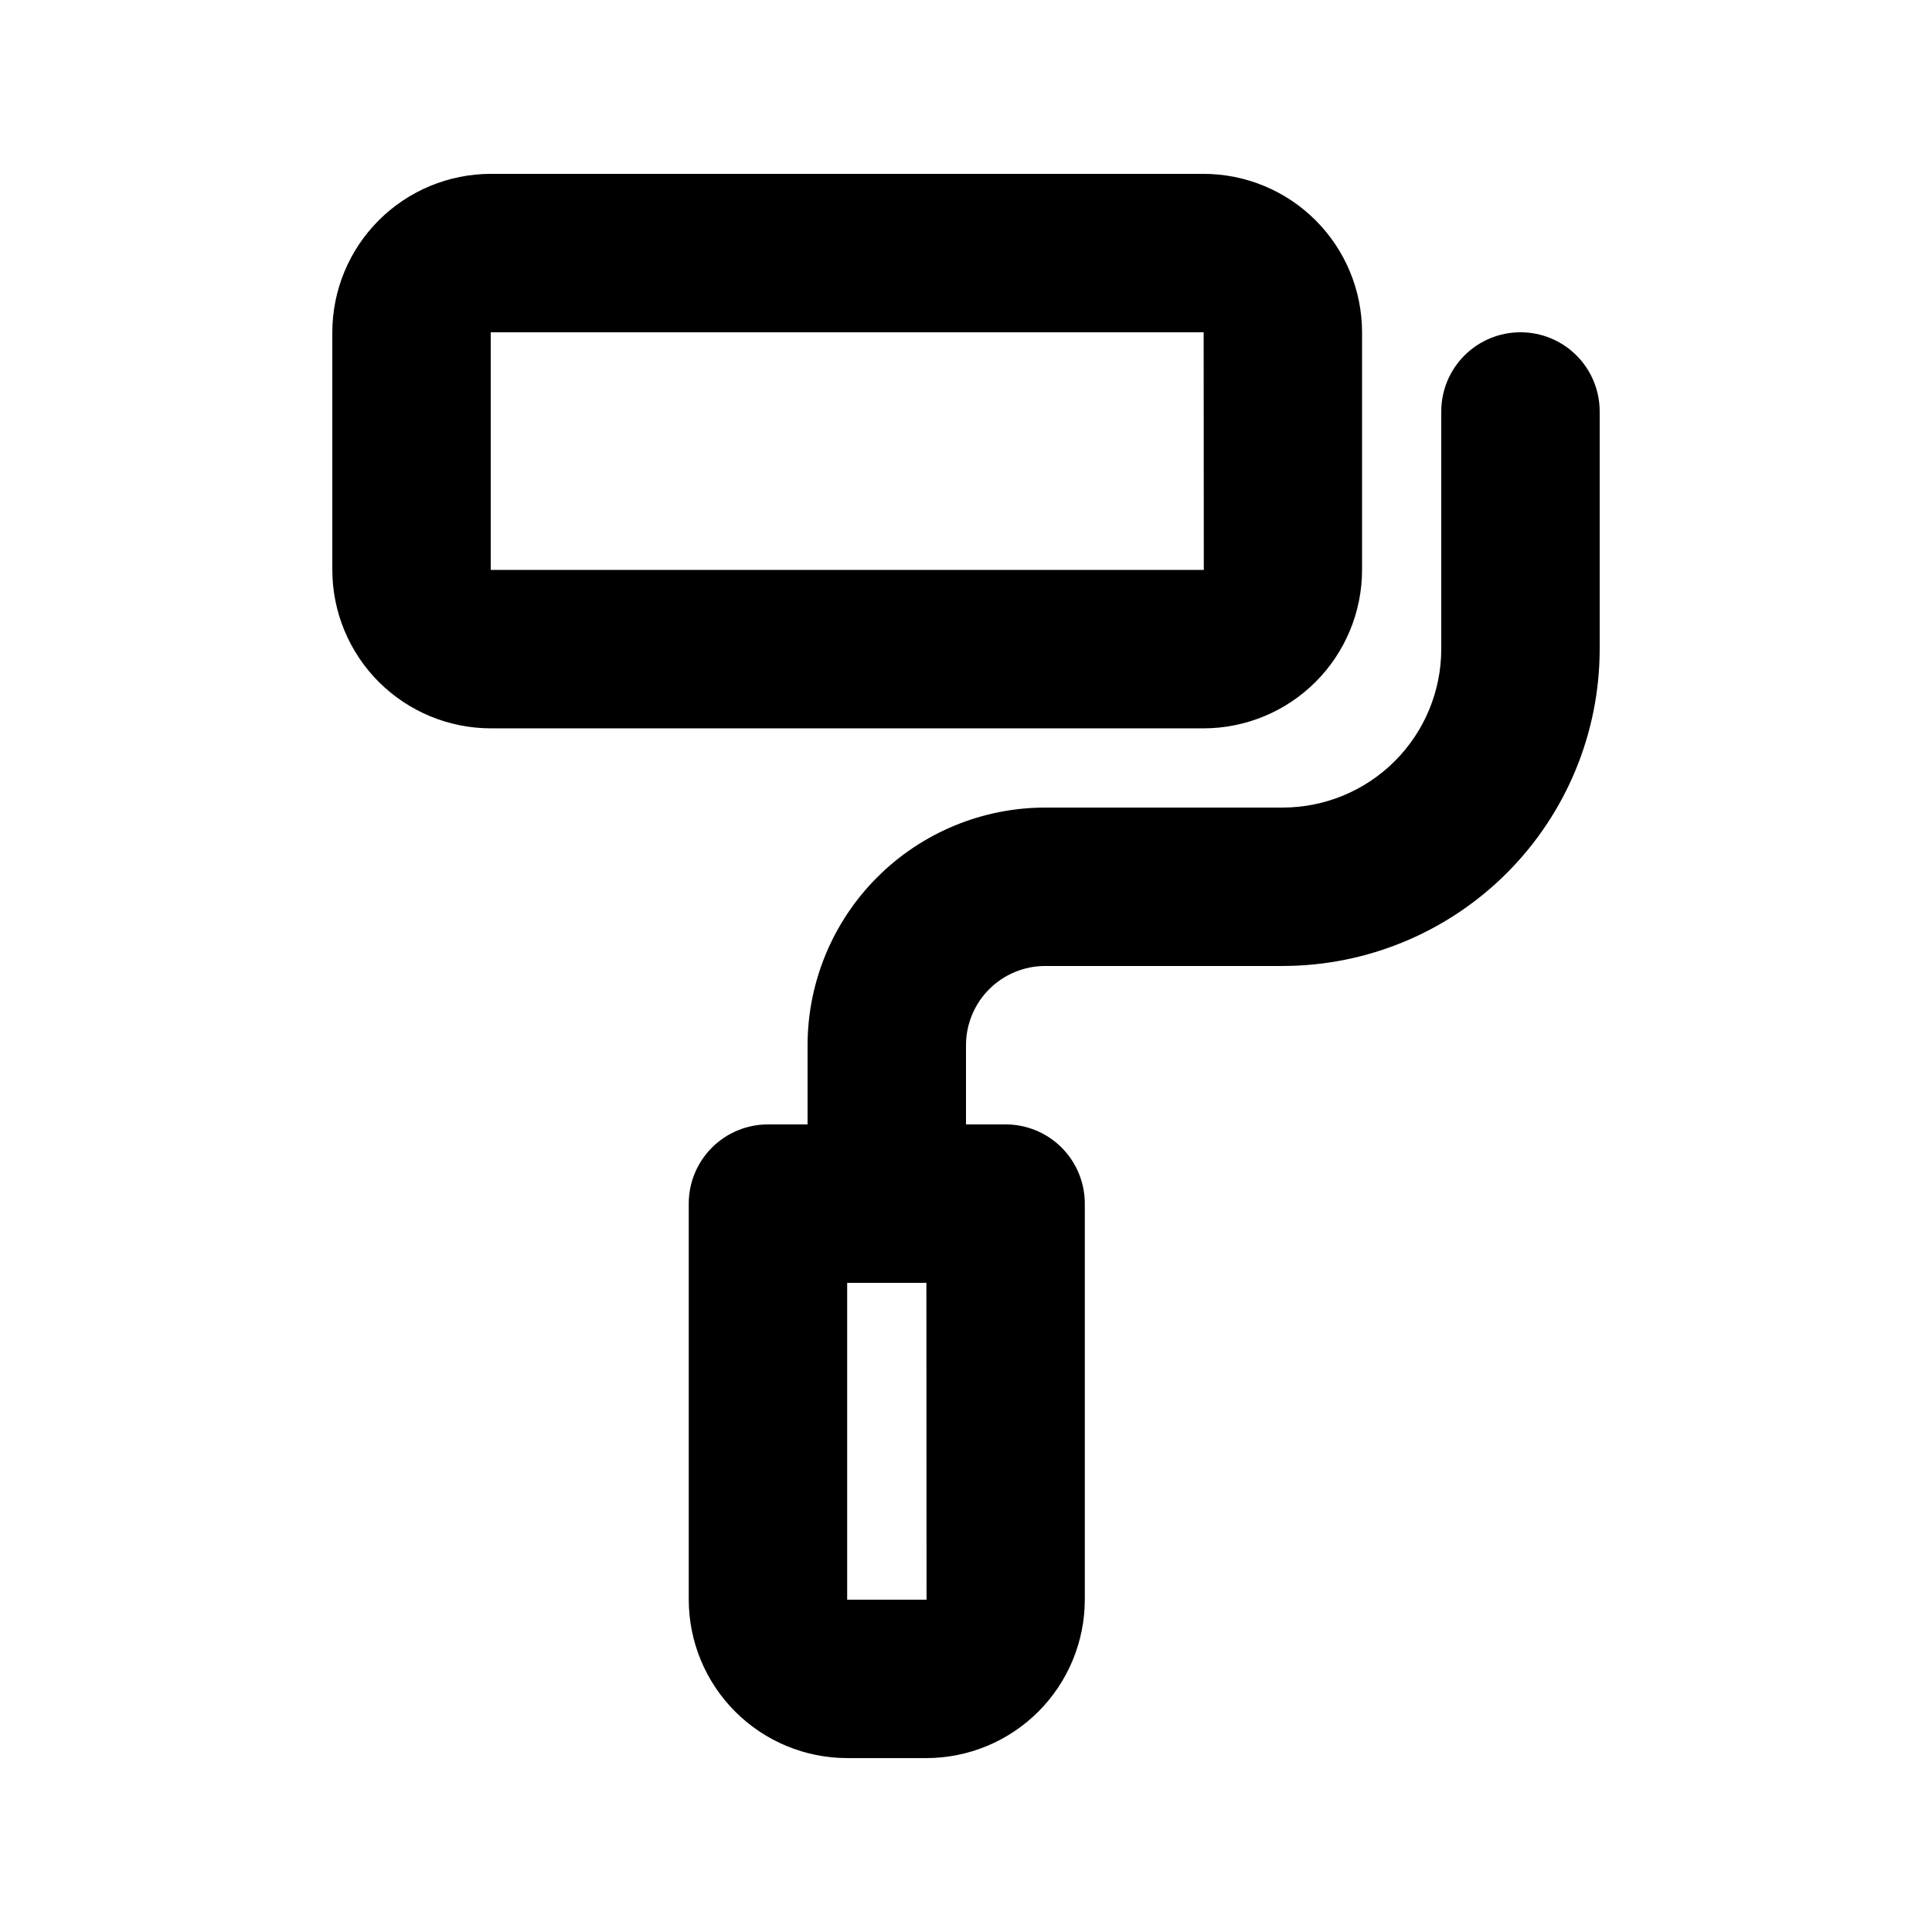 <?xml version="1.0" encoding="UTF-8"?>
<!-- Uploaded to: SVG Repo, www.svgrepo.com, Generator: SVG Repo Mixer Tools -->
<svg fill="#000000" width="800px" height="800px" version="1.1" viewBox="144 144 512 512" xmlns="http://www.w3.org/2000/svg">
 <path d="m462.98 337.02h-188.93c-11.133-0.016-21.801-4.445-29.672-12.312-7.871-7.871-12.297-18.543-12.312-29.672v-62.977c0.016-11.133 4.441-21.801 12.312-29.672s18.539-12.297 29.672-12.312h188.93c11.129 0.016 21.801 4.441 29.668 12.312 7.871 7.871 12.301 18.539 12.312 29.672v62.977c-0.012 11.129-4.441 21.801-12.312 29.672-7.867 7.867-18.539 12.297-29.668 12.312zm-188.93-104.96v62.977h188.97l-0.039-62.977zm272.89 0c-5.566-0.004-10.906 2.207-14.844 6.144s-6.148 9.277-6.148 14.848v62.977c-0.012 11.129-4.441 21.801-12.312 29.672-7.867 7.867-18.539 12.297-29.672 12.312h-62.973c-16.699 0.016-32.707 6.656-44.512 18.465-11.809 11.805-18.449 27.812-18.465 44.512v20.992h-10.496c-5.57-0.004-10.91 2.207-14.848 6.144s-6.148 9.277-6.144 14.848v104.96-0.004c0.012 11.133 4.441 21.801 12.312 29.672 7.871 7.871 18.539 12.301 29.672 12.312h20.992c11.129-0.012 21.801-4.441 29.668-12.312 7.871-7.871 12.301-18.539 12.316-29.672v-104.96c0-5.57-2.211-10.91-6.148-14.848s-9.277-6.148-14.844-6.144h-10.496v-20.992c0.004-5.566 2.215-10.906 6.152-14.84 3.934-3.938 9.273-6.148 14.84-6.152h62.977-0.004c22.266-0.023 43.609-8.879 59.352-24.621 15.742-15.742 24.598-37.086 24.617-59.348v-62.977c0.004-5.57-2.207-10.91-6.144-14.848s-9.277-6.148-14.848-6.144zm-178.43 335.87v-83.969h20.992l0.043 83.969z"/>
</svg>
